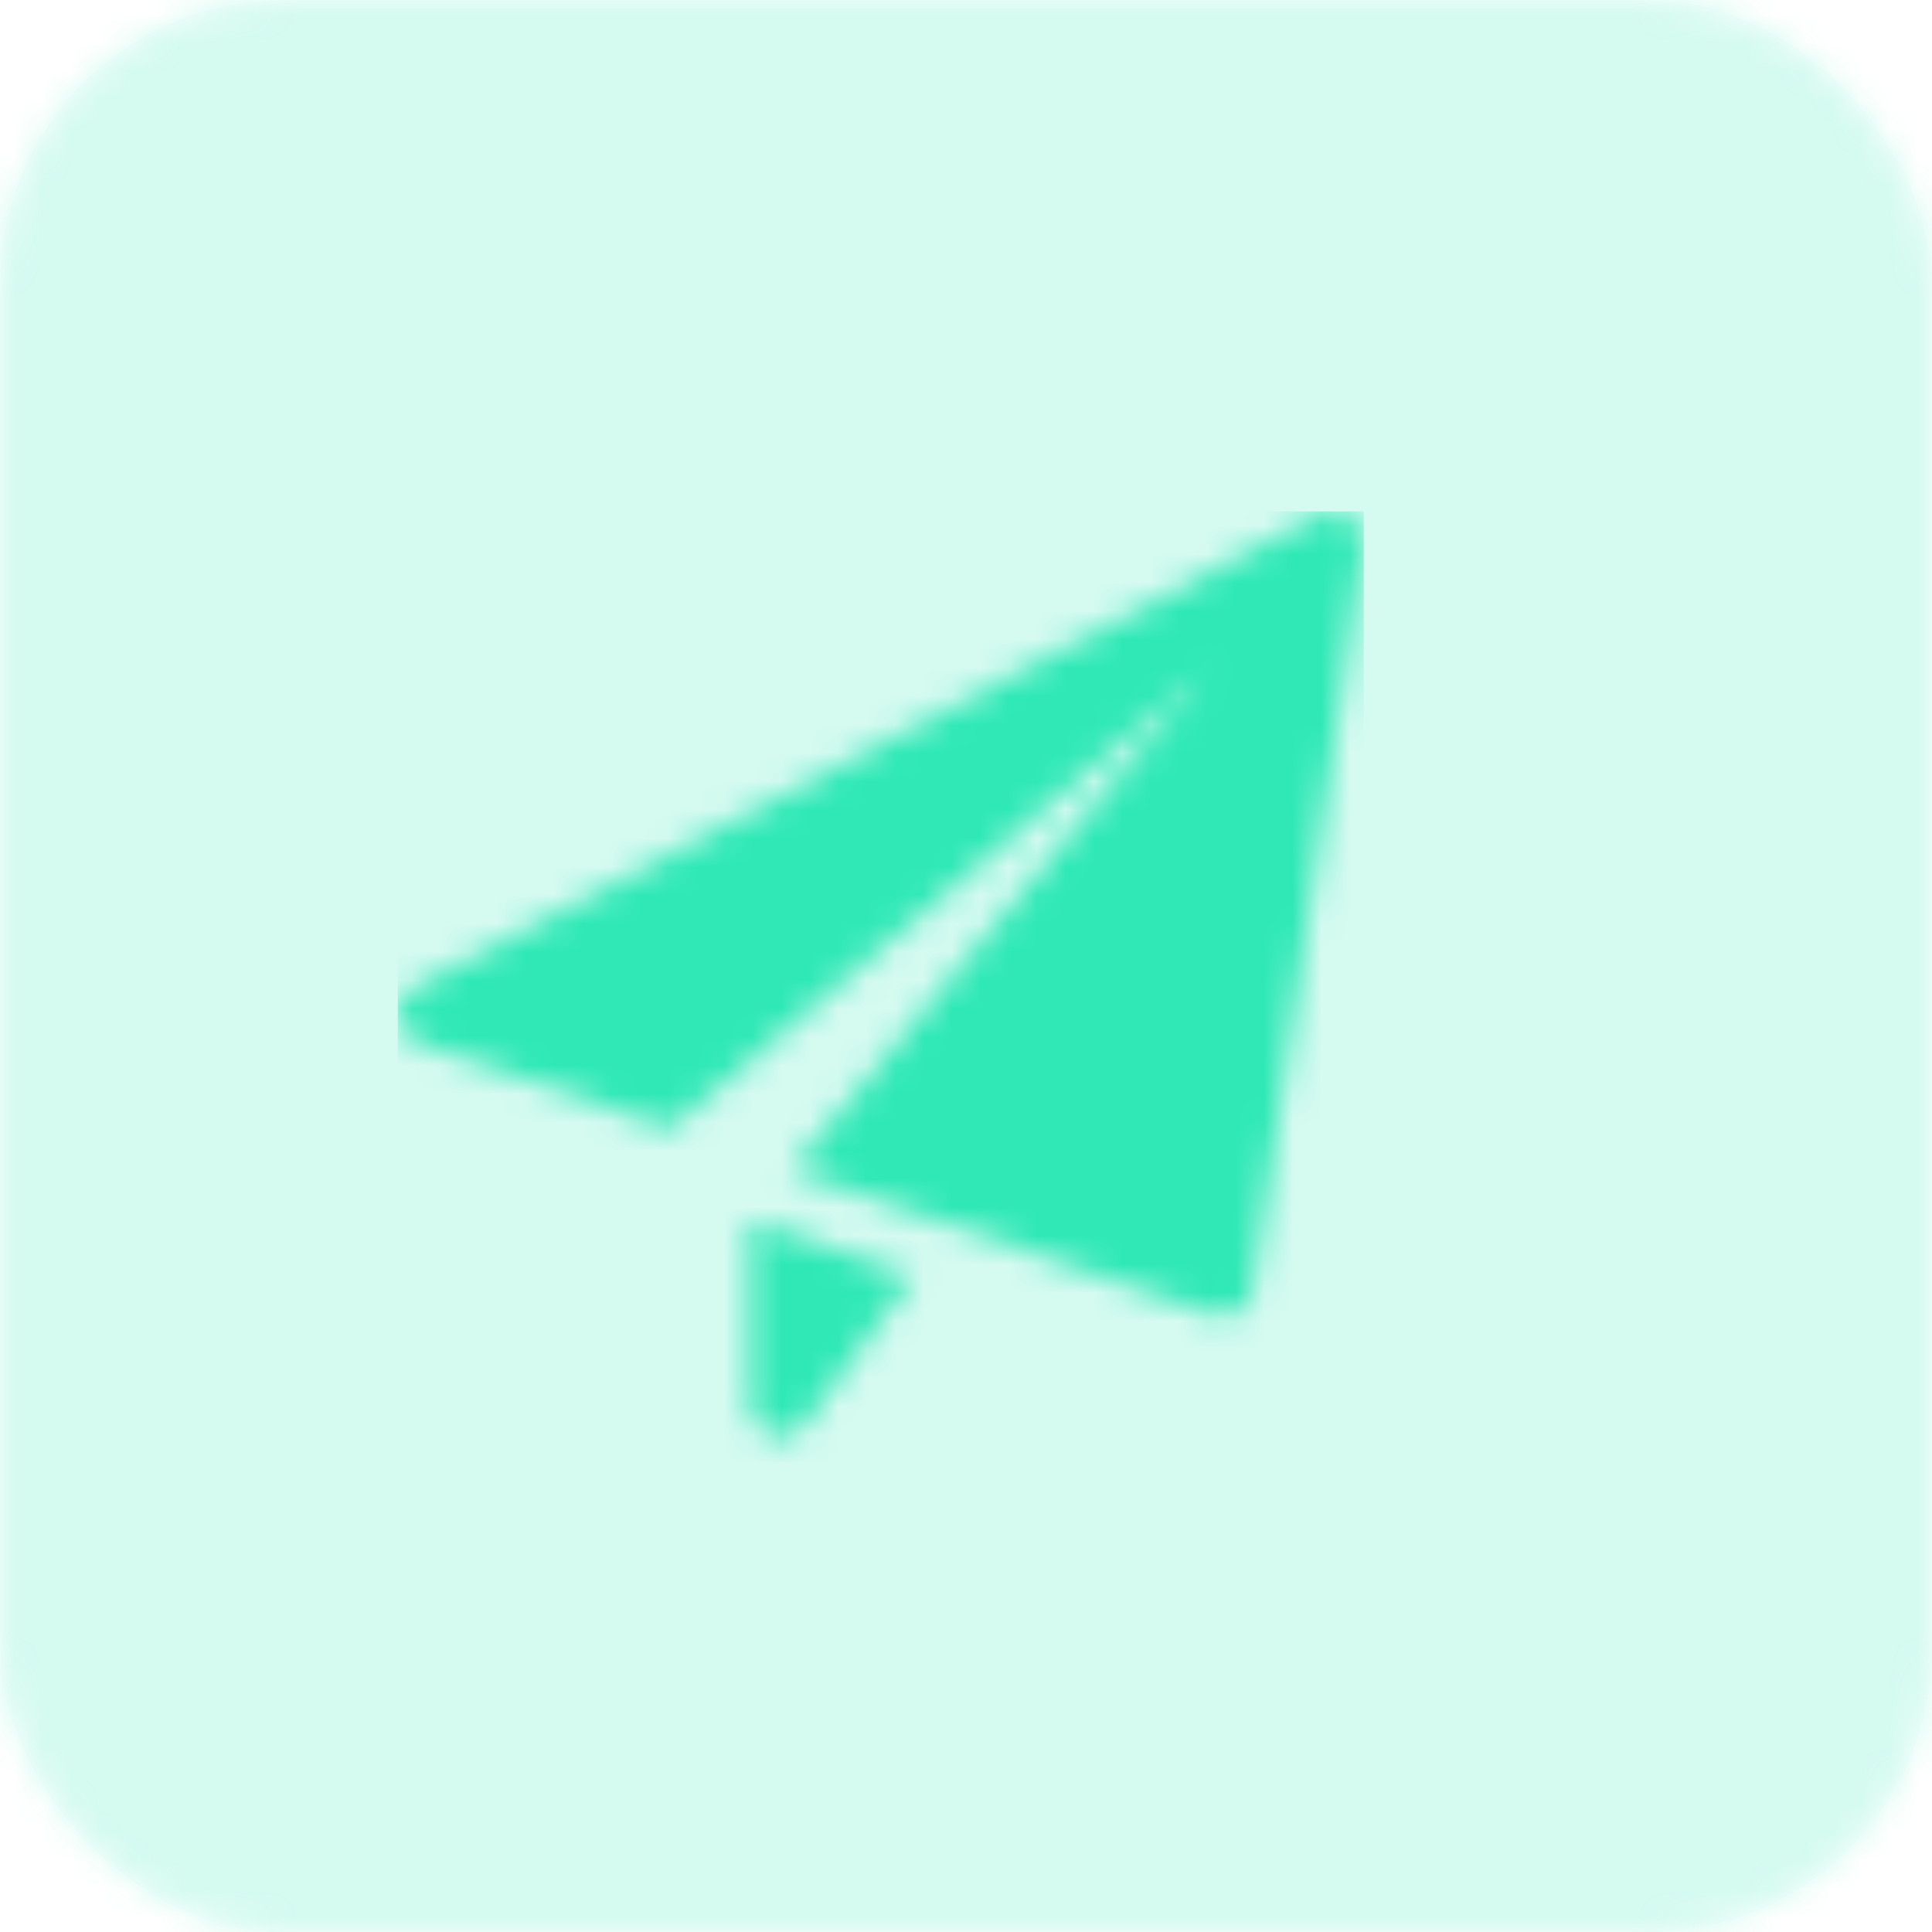 <svg width="68" height="68" viewBox="0 0 68 68" fill="none" xmlns="http://www.w3.org/2000/svg">
<g opacity="0.205">
<rect opacity="0.185" width="68" height="68" rx="10" fill="#2FE8B6"/>
<mask id="mask0_0_249" style="mask-type:alpha" maskUnits="userSpaceOnUse" x="0" y="0" width="68" height="68">
<rect width="68" height="68" rx="10" fill="white"/>
</mask>
<g mask="url(#mask0_0_249)">
<rect width="68" height="68" fill="#2FE8B6"/>
</g>
</g>
<mask id="mask1_0_249" style="mask-type:alpha" maskUnits="userSpaceOnUse" x="14" y="18" width="34" height="33">
<path fill-rule="evenodd" clip-rule="evenodd" d="M46.446 18.12C46.8 17.935 47.228 17.966 47.554 18.197C47.88 18.429 48.047 18.823 47.989 19.22L44.093 45.428C44.046 45.738 43.863 46.015 43.594 46.179C43.426 46.281 43.234 46.333 43.042 46.333C42.926 46.333 42.809 46.313 42.699 46.277L27.848 41.201L42.451 23.607L23.58 39.743L14.718 36.714C14.317 36.577 14.036 36.214 14.003 35.789C13.972 35.365 14.194 34.963 14.571 34.766L46.446 18.12ZM26.396 49.521V42.95L32.157 44.919L28.314 50.15C28.11 50.428 27.79 50.583 27.458 50.583C27.348 50.583 27.236 50.566 27.127 50.531C26.691 50.386 26.396 49.98 26.396 49.521Z" fill="white"/>
</mask>
<g mask="url(#mask1_0_249)">
<rect x="14" y="18" width="34" height="34" fill="#2FE8B6"/>
</g>
</svg>

